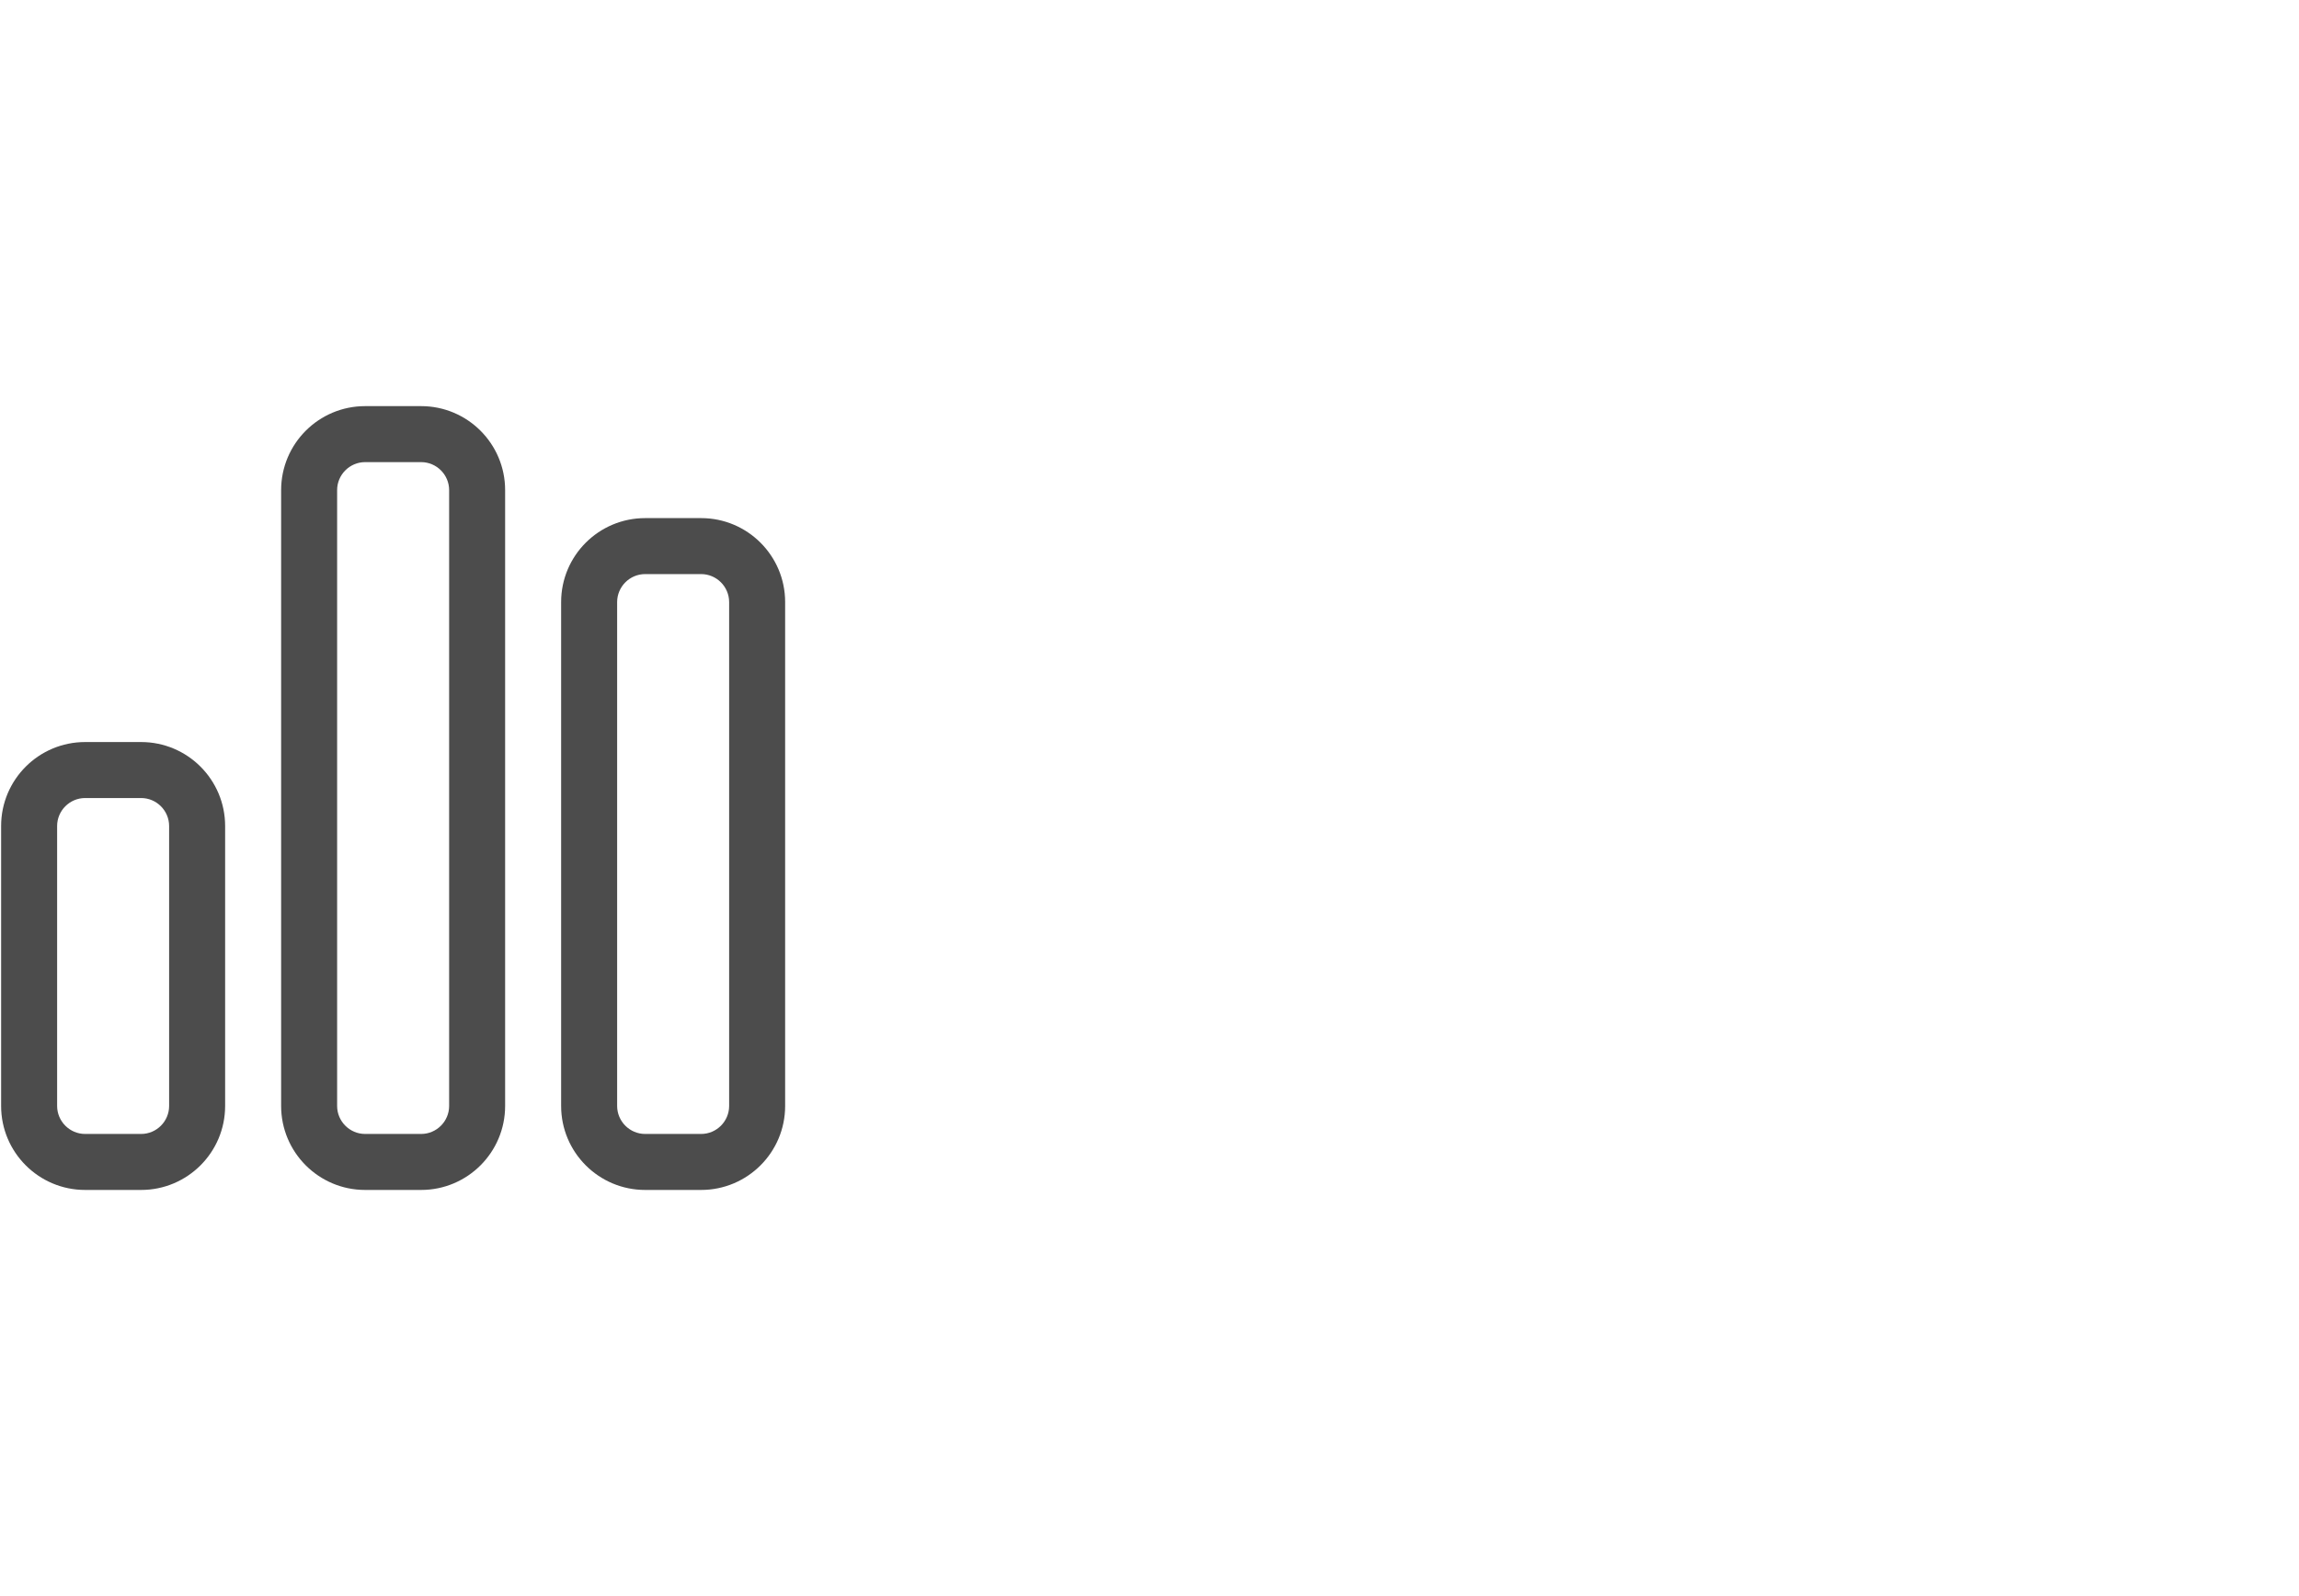 <?xml version="1.0" encoding="utf-8"?>
<svg xmlns="http://www.w3.org/2000/svg" fill="none" height="100" viewBox="0 0 144 100" width="144">
<g opacity="0.7">
<path d="M26.378 28.953C27.343 28.953 28.132 29.742 28.132 30.707V69.291C28.132 70.256 27.343 71.045 26.378 71.045H22.87C21.906 71.045 21.116 70.256 21.116 69.291V30.707C21.116 29.742 21.906 28.953 22.87 28.953H26.378ZM22.87 25.445C19.965 25.445 17.609 27.802 17.609 30.707V69.291C17.609 72.196 19.965 74.553 22.87 74.553H26.378C29.283 74.553 31.639 72.196 31.639 69.291V30.707C31.639 27.802 29.283 25.445 26.378 25.445H22.87ZM8.84 49.999C9.804 49.999 10.593 50.788 10.593 51.753V69.291C10.593 70.256 9.804 71.045 8.84 71.045H5.332C4.367 71.045 3.578 70.256 3.578 69.291V51.753C3.578 50.788 4.367 49.999 5.332 49.999H8.84ZM5.332 46.491C2.427 46.491 0.07 48.848 0.07 51.753V69.291C0.07 72.196 2.427 74.553 5.332 74.553H8.84C11.744 74.553 14.101 72.196 14.101 69.291V51.753C14.101 48.848 11.744 46.491 8.84 46.491H5.332ZM40.409 35.968H43.916C44.881 35.968 45.67 36.758 45.67 37.722V69.291C45.67 70.256 44.881 71.045 43.916 71.045H40.409C39.444 71.045 38.655 70.256 38.655 69.291V37.722C38.655 36.758 39.444 35.968 40.409 35.968ZM35.147 37.722V69.291C35.147 72.196 37.504 74.553 40.409 74.553H43.916C46.821 74.553 49.178 72.196 49.178 69.291V37.722C49.178 34.817 46.821 32.461 43.916 32.461H40.409C37.504 32.461 35.147 34.817 35.147 37.722Z" fill="black"/>
</g>
</svg>